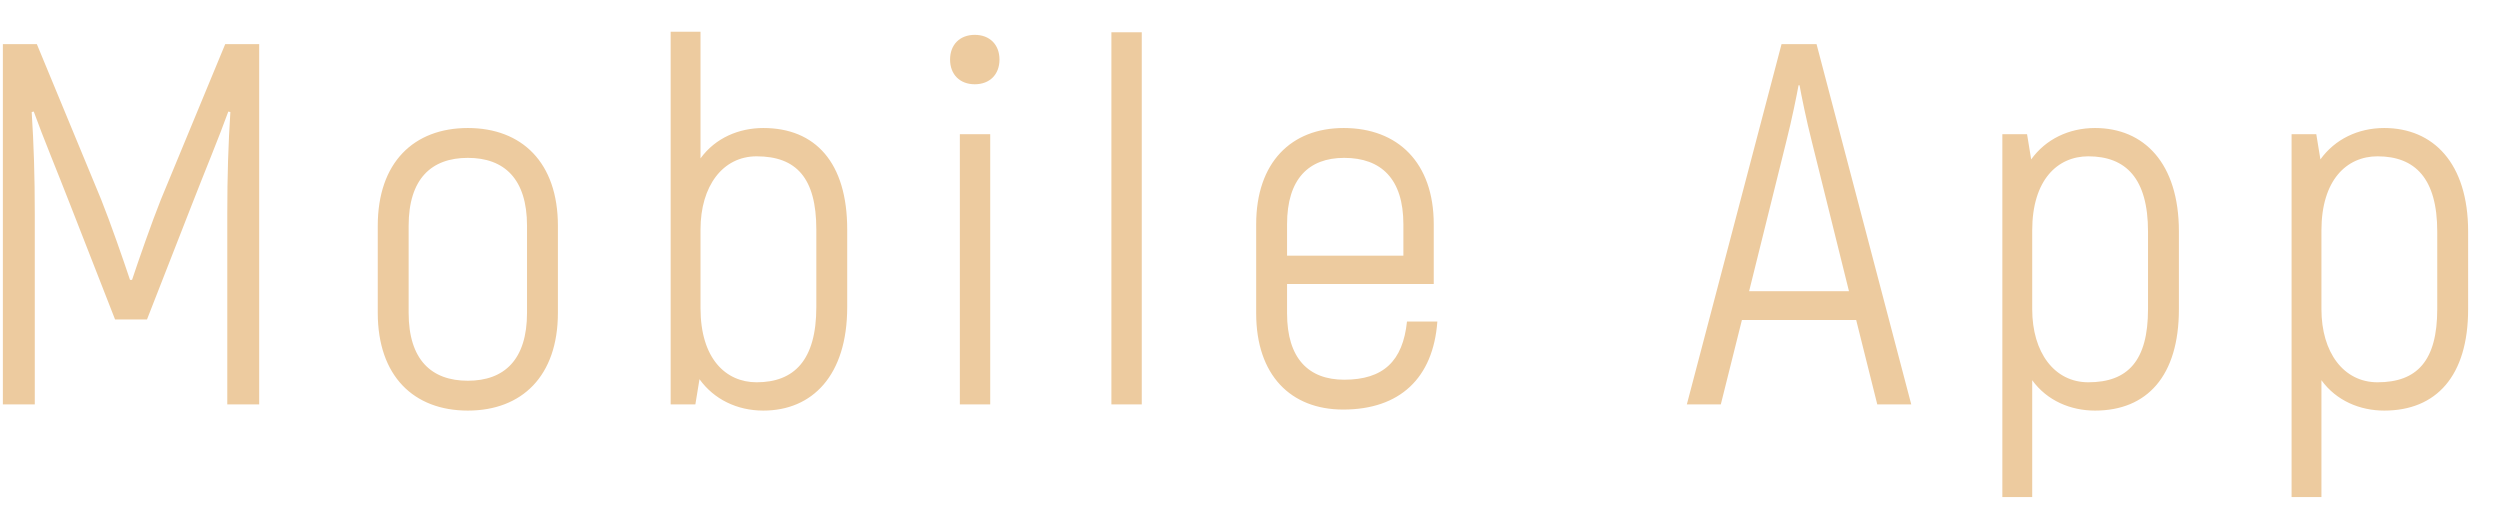<?xml version="1.0" encoding="UTF-8"?> <svg xmlns="http://www.w3.org/2000/svg" width="68" height="14" viewBox="0 0 68 14" fill="none"> <path d="M6.126 1.2L4.376 5.428C4.124 6.058 3.774 7.066 3.592 7.612H3.536C3.354 7.066 3.004 6.058 2.752 5.428L1.002 1.2H0.078V11H0.946V5.82C0.946 4.784 0.918 3.916 0.862 3.048L0.918 3.034C1.17 3.734 1.562 4.672 1.926 5.61L3.13 8.69H3.998L5.202 5.61C5.566 4.672 5.958 3.734 6.21 3.034L6.266 3.048C6.21 3.916 6.182 4.784 6.182 5.82V11H7.05V1.2H6.126ZM12.725 11.168C14.195 11.168 15.175 10.23 15.175 8.508V6.142C15.175 4.42 14.195 3.482 12.725 3.482C11.255 3.482 10.275 4.42 10.275 6.142V8.508C10.275 10.23 11.255 11.168 12.725 11.168ZM12.725 10.356C11.731 10.356 11.115 9.782 11.115 8.508V6.142C11.115 4.868 11.731 4.294 12.725 4.294C13.719 4.294 14.335 4.868 14.335 6.142V8.508C14.335 9.782 13.719 10.356 12.725 10.356ZM20.762 3.482C20.104 3.482 19.46 3.748 19.054 4.308V0.864H18.242V11H18.914L19.026 10.314C19.418 10.86 20.048 11.168 20.762 11.168C22.092 11.168 23.044 10.216 23.044 8.354V6.24C23.044 4.42 22.176 3.482 20.762 3.482ZM22.204 8.354C22.204 9.796 21.602 10.398 20.58 10.398C19.74 10.398 19.054 9.754 19.054 8.382V6.24C19.054 5.064 19.656 4.252 20.58 4.252C21.658 4.252 22.204 4.84 22.204 6.24V8.354ZM26.514 2.292C26.92 2.292 27.186 2.026 27.186 1.62C27.186 1.214 26.92 0.948 26.514 0.948C26.108 0.948 25.842 1.214 25.842 1.62C25.842 2.026 26.108 2.292 26.514 2.292ZM26.108 11H26.934V3.65H26.108V11ZM30.23 11H31.056V0.878H30.23V11ZM38.27 8.746C38.158 9.824 37.626 10.328 36.562 10.328C35.596 10.328 35.008 9.754 35.008 8.522V7.724H38.998V6.1C38.998 4.42 38.018 3.482 36.548 3.482C35.12 3.482 34.168 4.42 34.168 6.1V8.522C34.168 10.202 35.106 11.14 36.534 11.14C38.074 11.14 38.984 10.286 39.096 8.746H38.27ZM36.562 4.294C37.57 4.294 38.172 4.868 38.172 6.1V6.954H35.008V6.1C35.008 4.868 35.596 4.294 36.562 4.294ZM51.062 11H51.986L49.41 1.2H48.458L45.882 11H46.806L47.38 8.704H50.488L51.062 11ZM47.576 7.92L48.584 3.86C48.738 3.258 48.878 2.558 48.92 2.32H48.948C48.99 2.558 49.13 3.258 49.284 3.86L50.292 7.92H47.576ZM56.984 3.482C56.27 3.482 55.64 3.79 55.248 4.336L55.136 3.65H54.464V13.52H55.276V10.342C55.682 10.902 56.326 11.168 56.984 11.168C58.398 11.168 59.266 10.23 59.266 8.41V6.296C59.266 4.434 58.314 3.482 56.984 3.482ZM58.426 8.41C58.426 9.81 57.88 10.398 56.802 10.398C55.878 10.398 55.276 9.586 55.276 8.41V6.268C55.276 4.896 55.962 4.252 56.802 4.252C57.824 4.252 58.426 4.854 58.426 6.296V8.41ZM64.851 3.482C64.137 3.482 63.507 3.79 63.115 4.336L63.003 3.65H62.331V13.52H63.143V10.342C63.549 10.902 64.193 11.168 64.851 11.168C66.265 11.168 67.133 10.23 67.133 8.41V6.296C67.133 4.434 66.181 3.482 64.851 3.482ZM66.293 8.41C66.293 9.81 65.747 10.398 64.669 10.398C63.745 10.398 63.143 9.586 63.143 8.41V6.268C63.143 4.896 63.829 4.252 64.669 4.252C65.691 4.252 66.293 4.854 66.293 6.296V8.41Z" fill="#EDCB9F"></path> </svg> 
